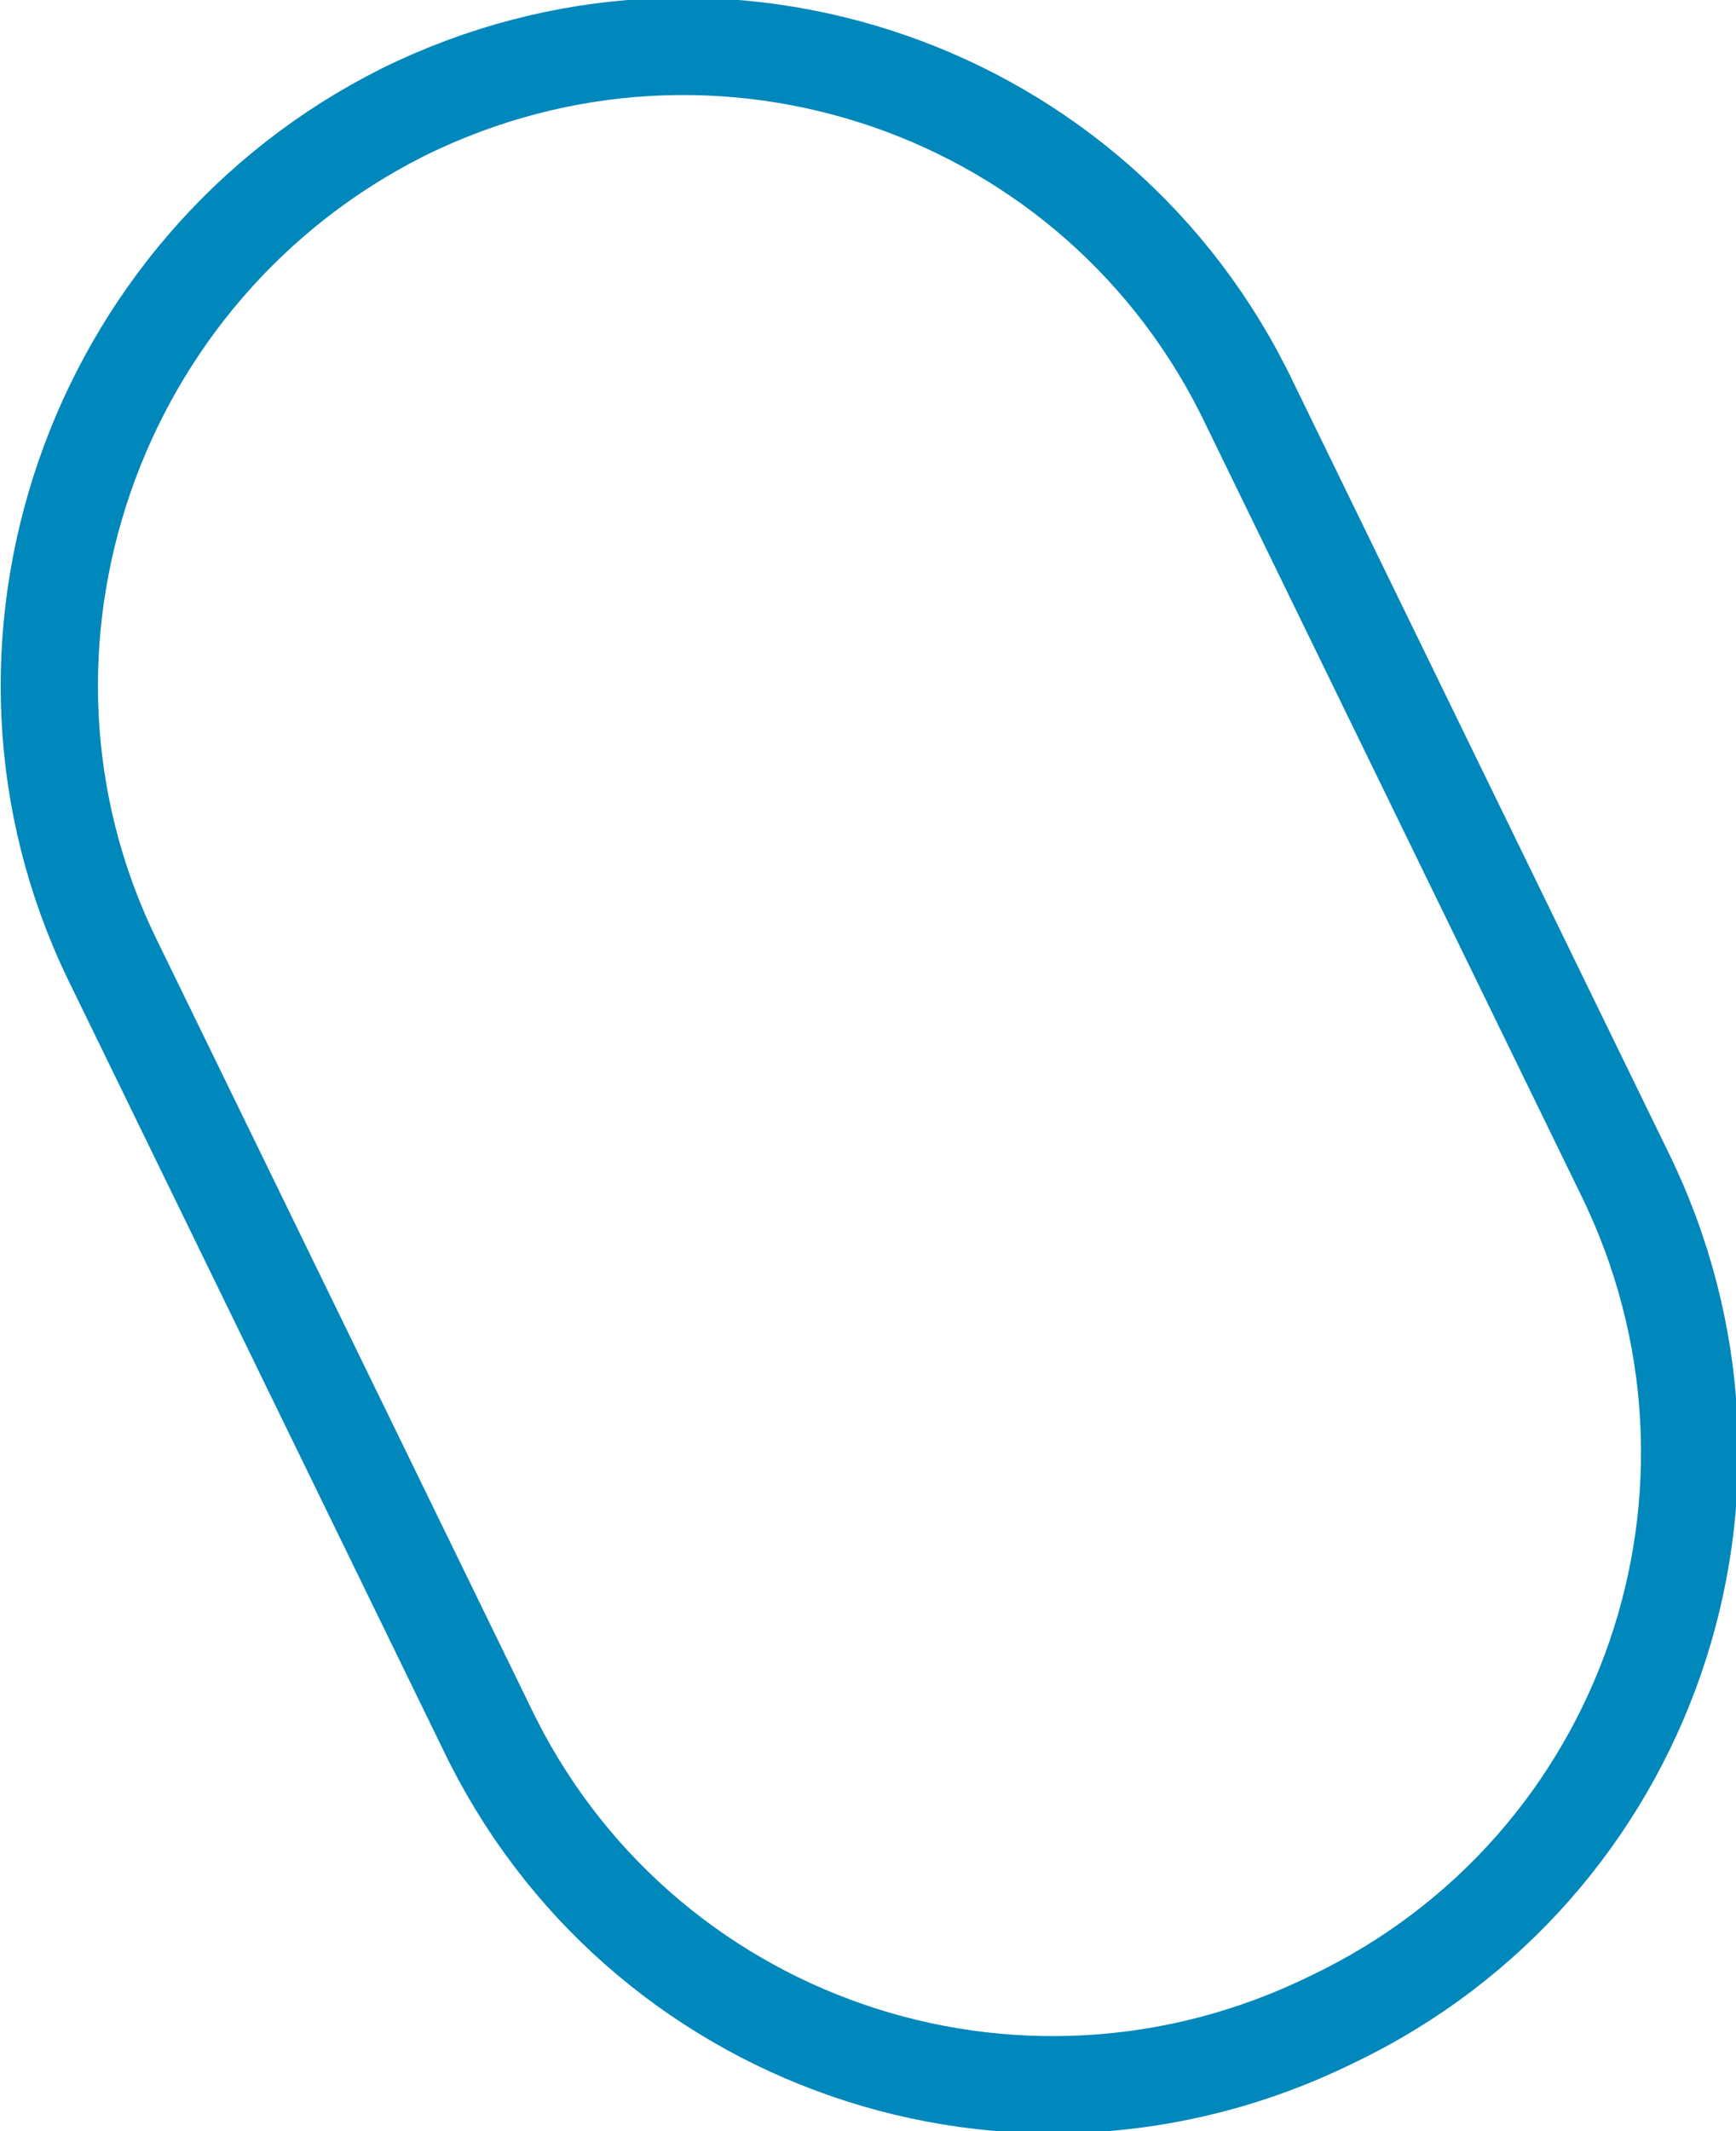 <?xml version="1.0" encoding="UTF-8"?>
<svg xmlns="http://www.w3.org/2000/svg" xmlns:xlink="http://www.w3.org/1999/xlink" version="1.1" id="Layer_1" x="0px" y="0px" viewBox="0 0 35.7 43.8" style="enable-background:new 0 0 35.7 43.8;" xml:space="preserve"> <style type="text/css"> .st0{fill:none;stroke:#0087BB;stroke-width:2;stroke-linecap:round;stroke-linejoin:round;stroke-miterlimit:4;} </style> <path class="st0" d="M8.3,2.3L8.3,2.3c6.5-3.2,14.3-0.5,17.4,6l7.7,15.8c3.2,6.5,0.5,14.3-6,17.4l0,0c-6.5,3.2-14.3,0.5-17.4-6 L2.3,19.7C-0.8,13.3,1.9,5.5,8.3,2.3z"></path> </svg>
